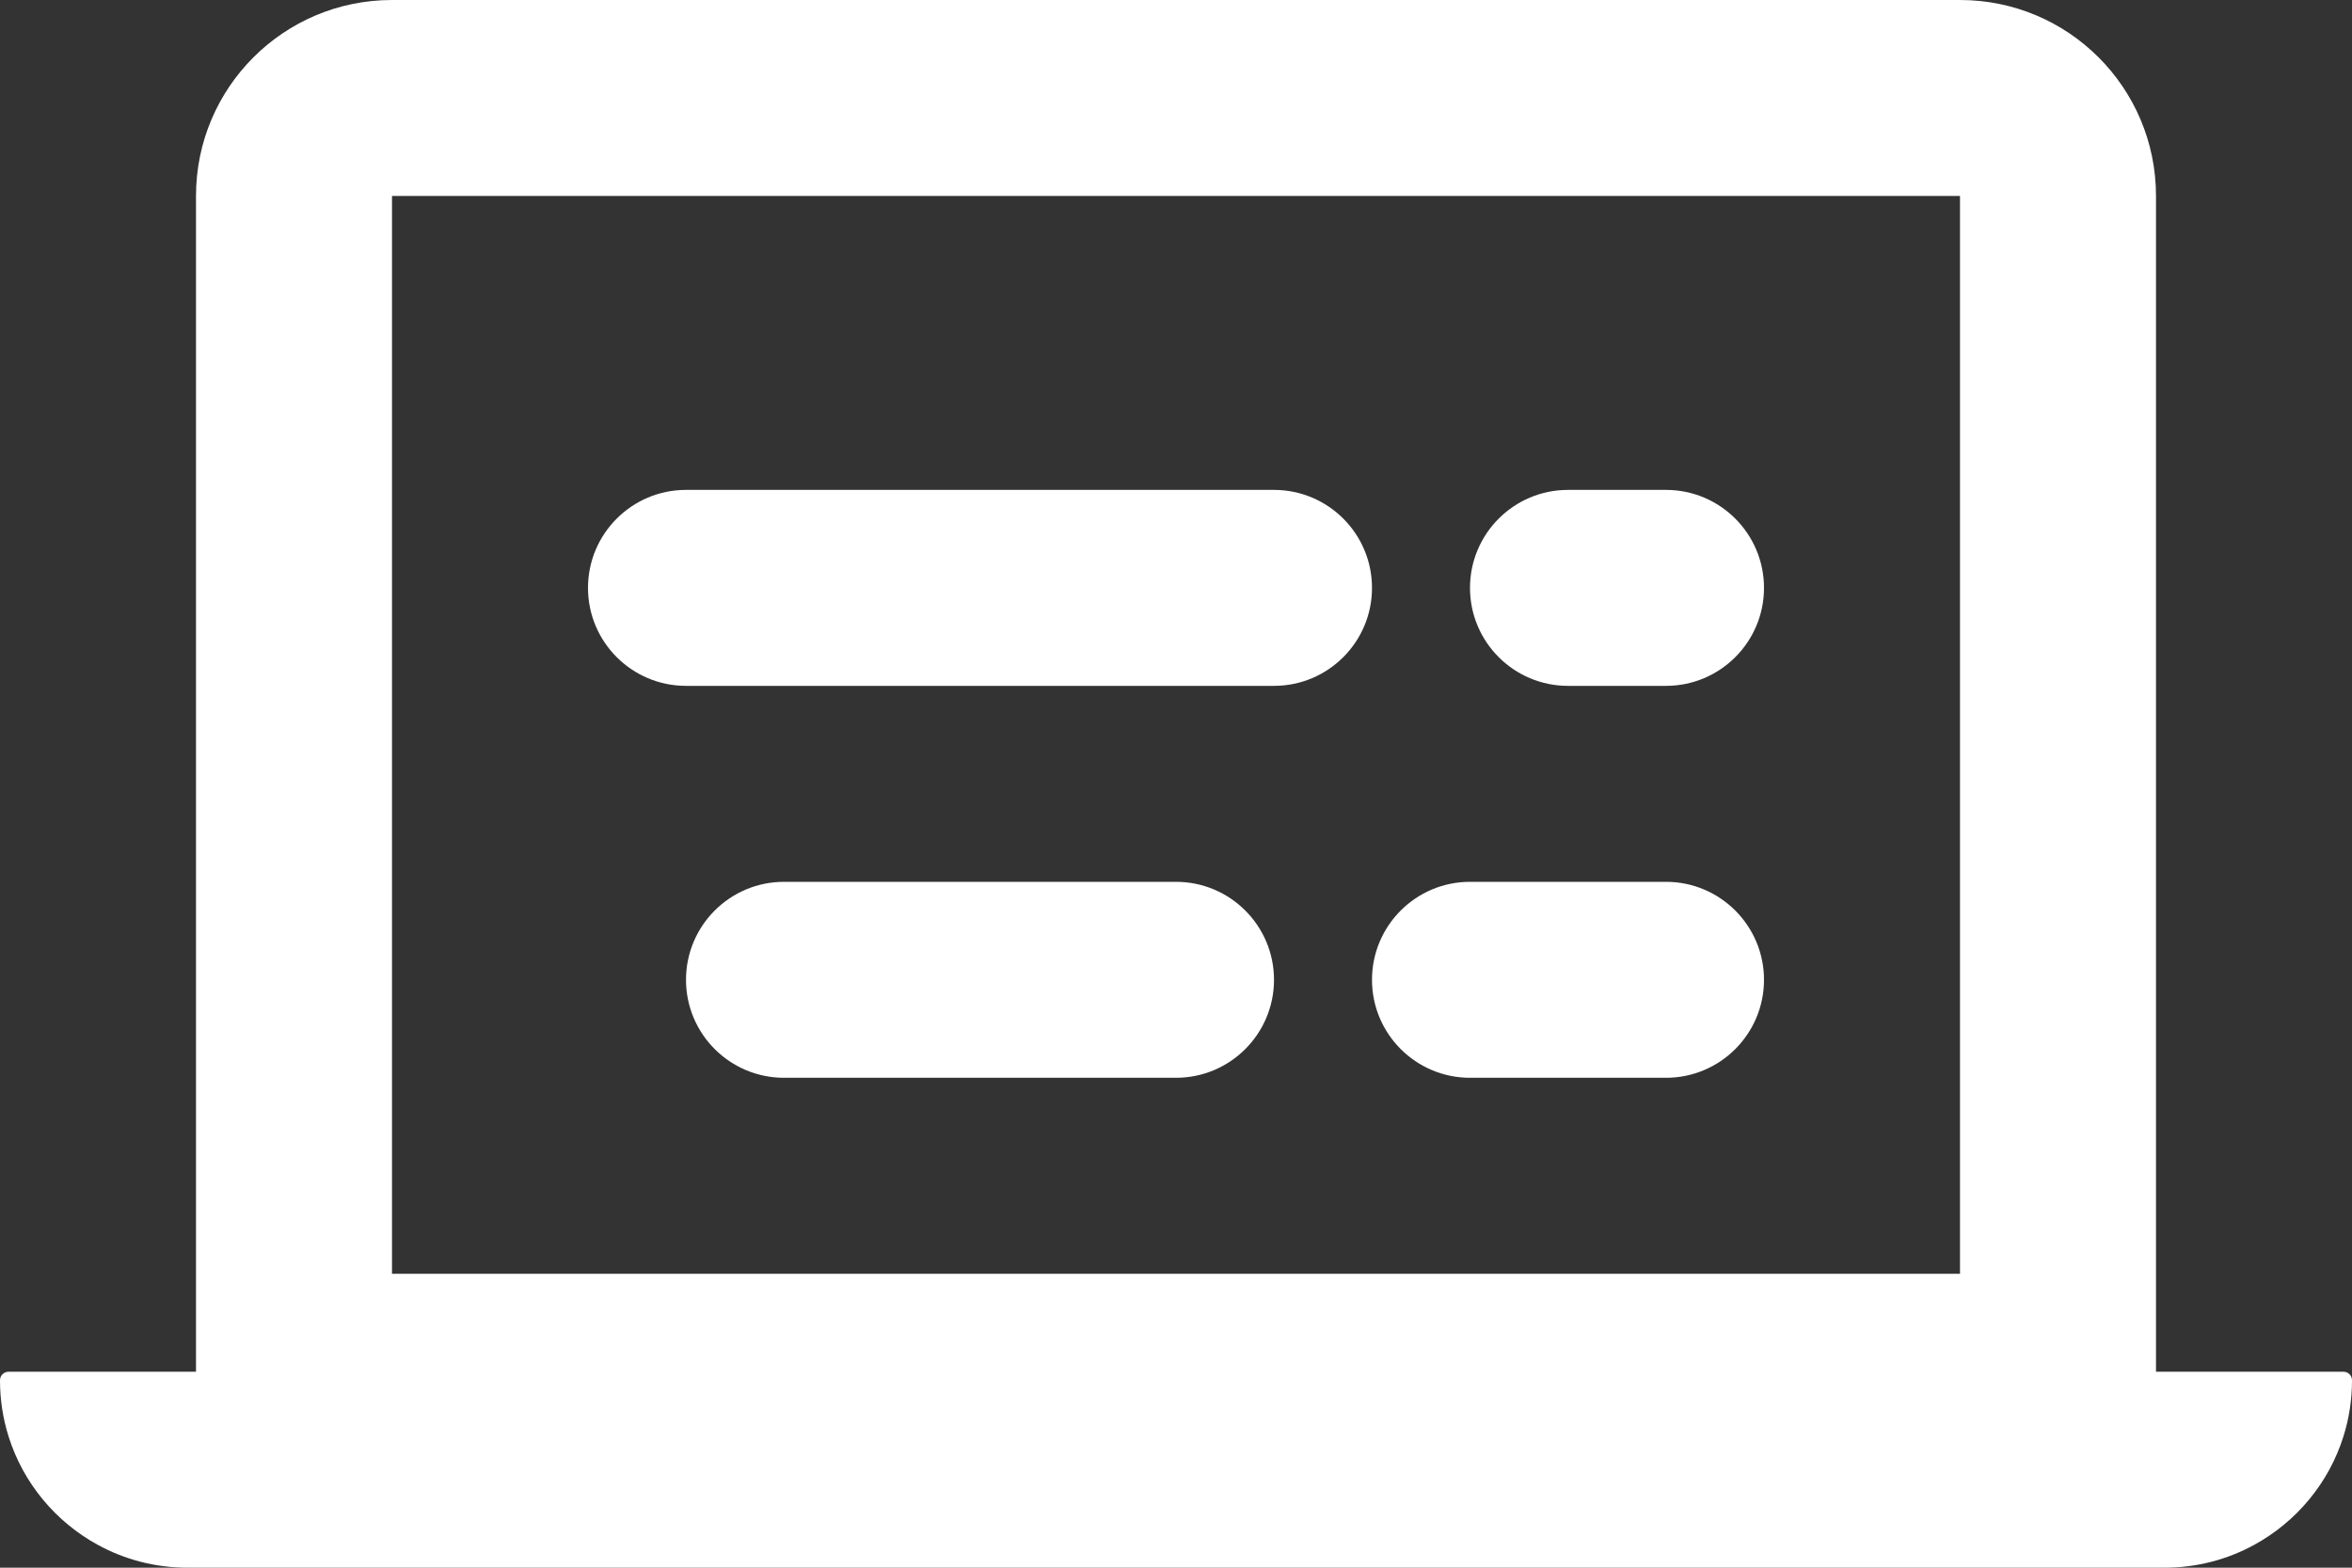<svg width="24" height="16" viewBox="0 0 24 16" fill="none" xmlns="http://www.w3.org/2000/svg">
<rect x="0" y="0" width="24" height="16" fill="#333333" stroke="none"/>
<path fill-rule="evenodd" clip-rule="evenodd" d="M4 2H20V13H4V2ZM2 2C2 0.895 2.895 0 4 0H20C21.105 0 22 0.895 22 2V14H23.913C23.961 14 24 14.039 24 14.087C24 14.286 23.97 14.478 23.913 14.659C23.764 15.136 23.432 15.533 23 15.768C22.729 15.916 22.418 16 22.087 16H1.913C1.582 16 1.271 15.916 1 15.768C0.568 15.533 0.236 15.136 0.087 14.659C0.03 14.478 0 14.286 0 14.087C0 14.039 0.039 14 0.087 14H2V2ZM14 10C14 9.448 14.448 9 15 9H17C17.552 9 18 9.448 18 10C18 10.552 17.552 11 17 11H15C14.448 11 14 10.552 14 10ZM16 5C15.448 5 15 5.448 15 6C15 6.552 15.448 7 16 7H17C17.552 7 18 6.552 18 6C18 5.448 17.552 5 17 5H16ZM6 6C6 5.448 6.448 5 7 5L13 5C13.552 5 14 5.448 14 6C14 6.552 13.552 7 13 7L7 7C6.448 7 6 6.552 6 6ZM8 9C7.448 9 7 9.448 7 10C7 10.552 7.448 11 8 11H12C12.552 11 13 10.552 13 10C13 9.448 12.552 9 12 9H8Z" fill="white"/>
</svg>
